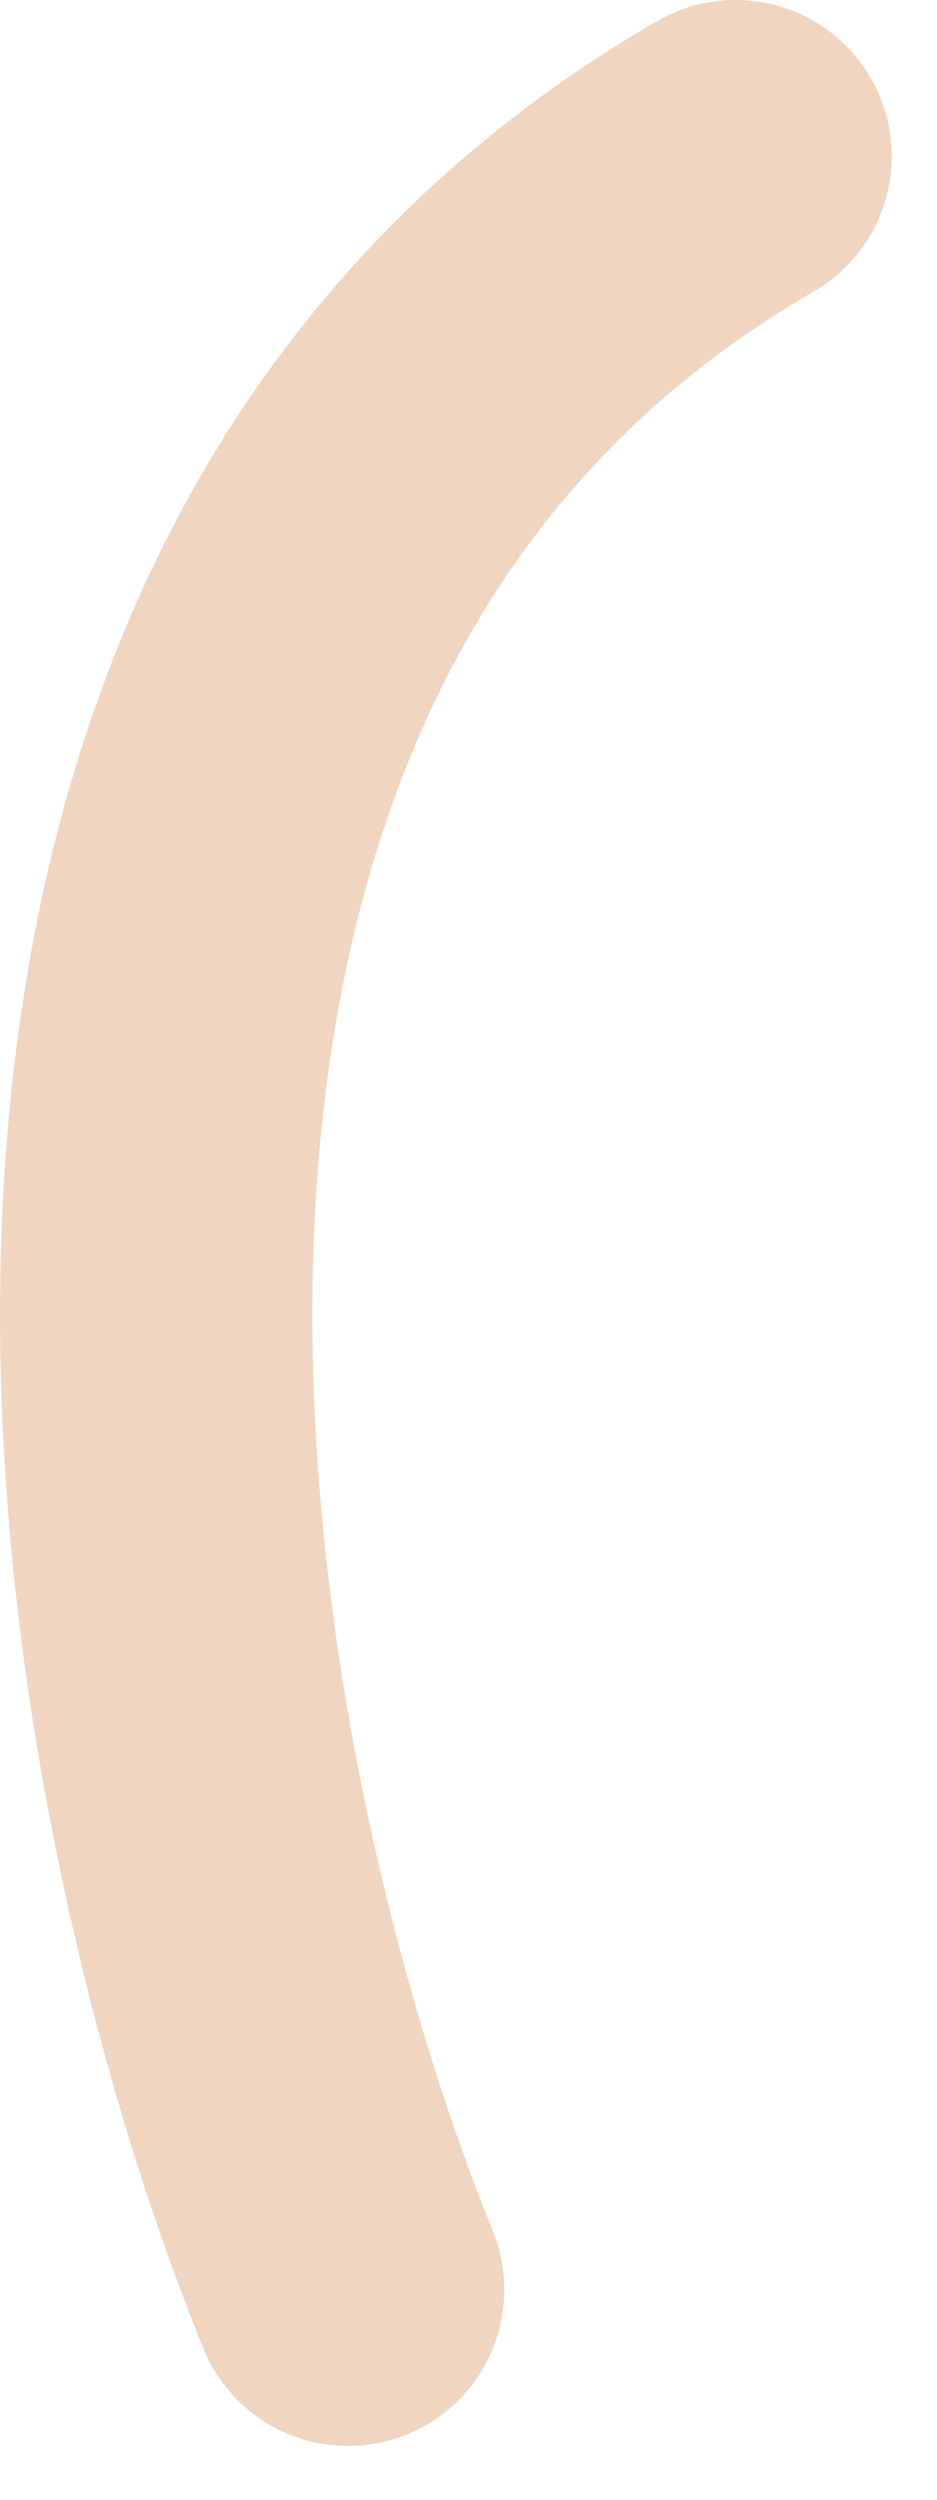 <svg width="6" height="16" viewBox="0 0 6 16" fill="none" xmlns="http://www.w3.org/2000/svg">
<path d="M2.229 14.655C0.89 11.356 -0.488 4.005 4.71 1" stroke="#F0D5C0" stroke-width="2" stroke-linecap="round"/>
</svg>
